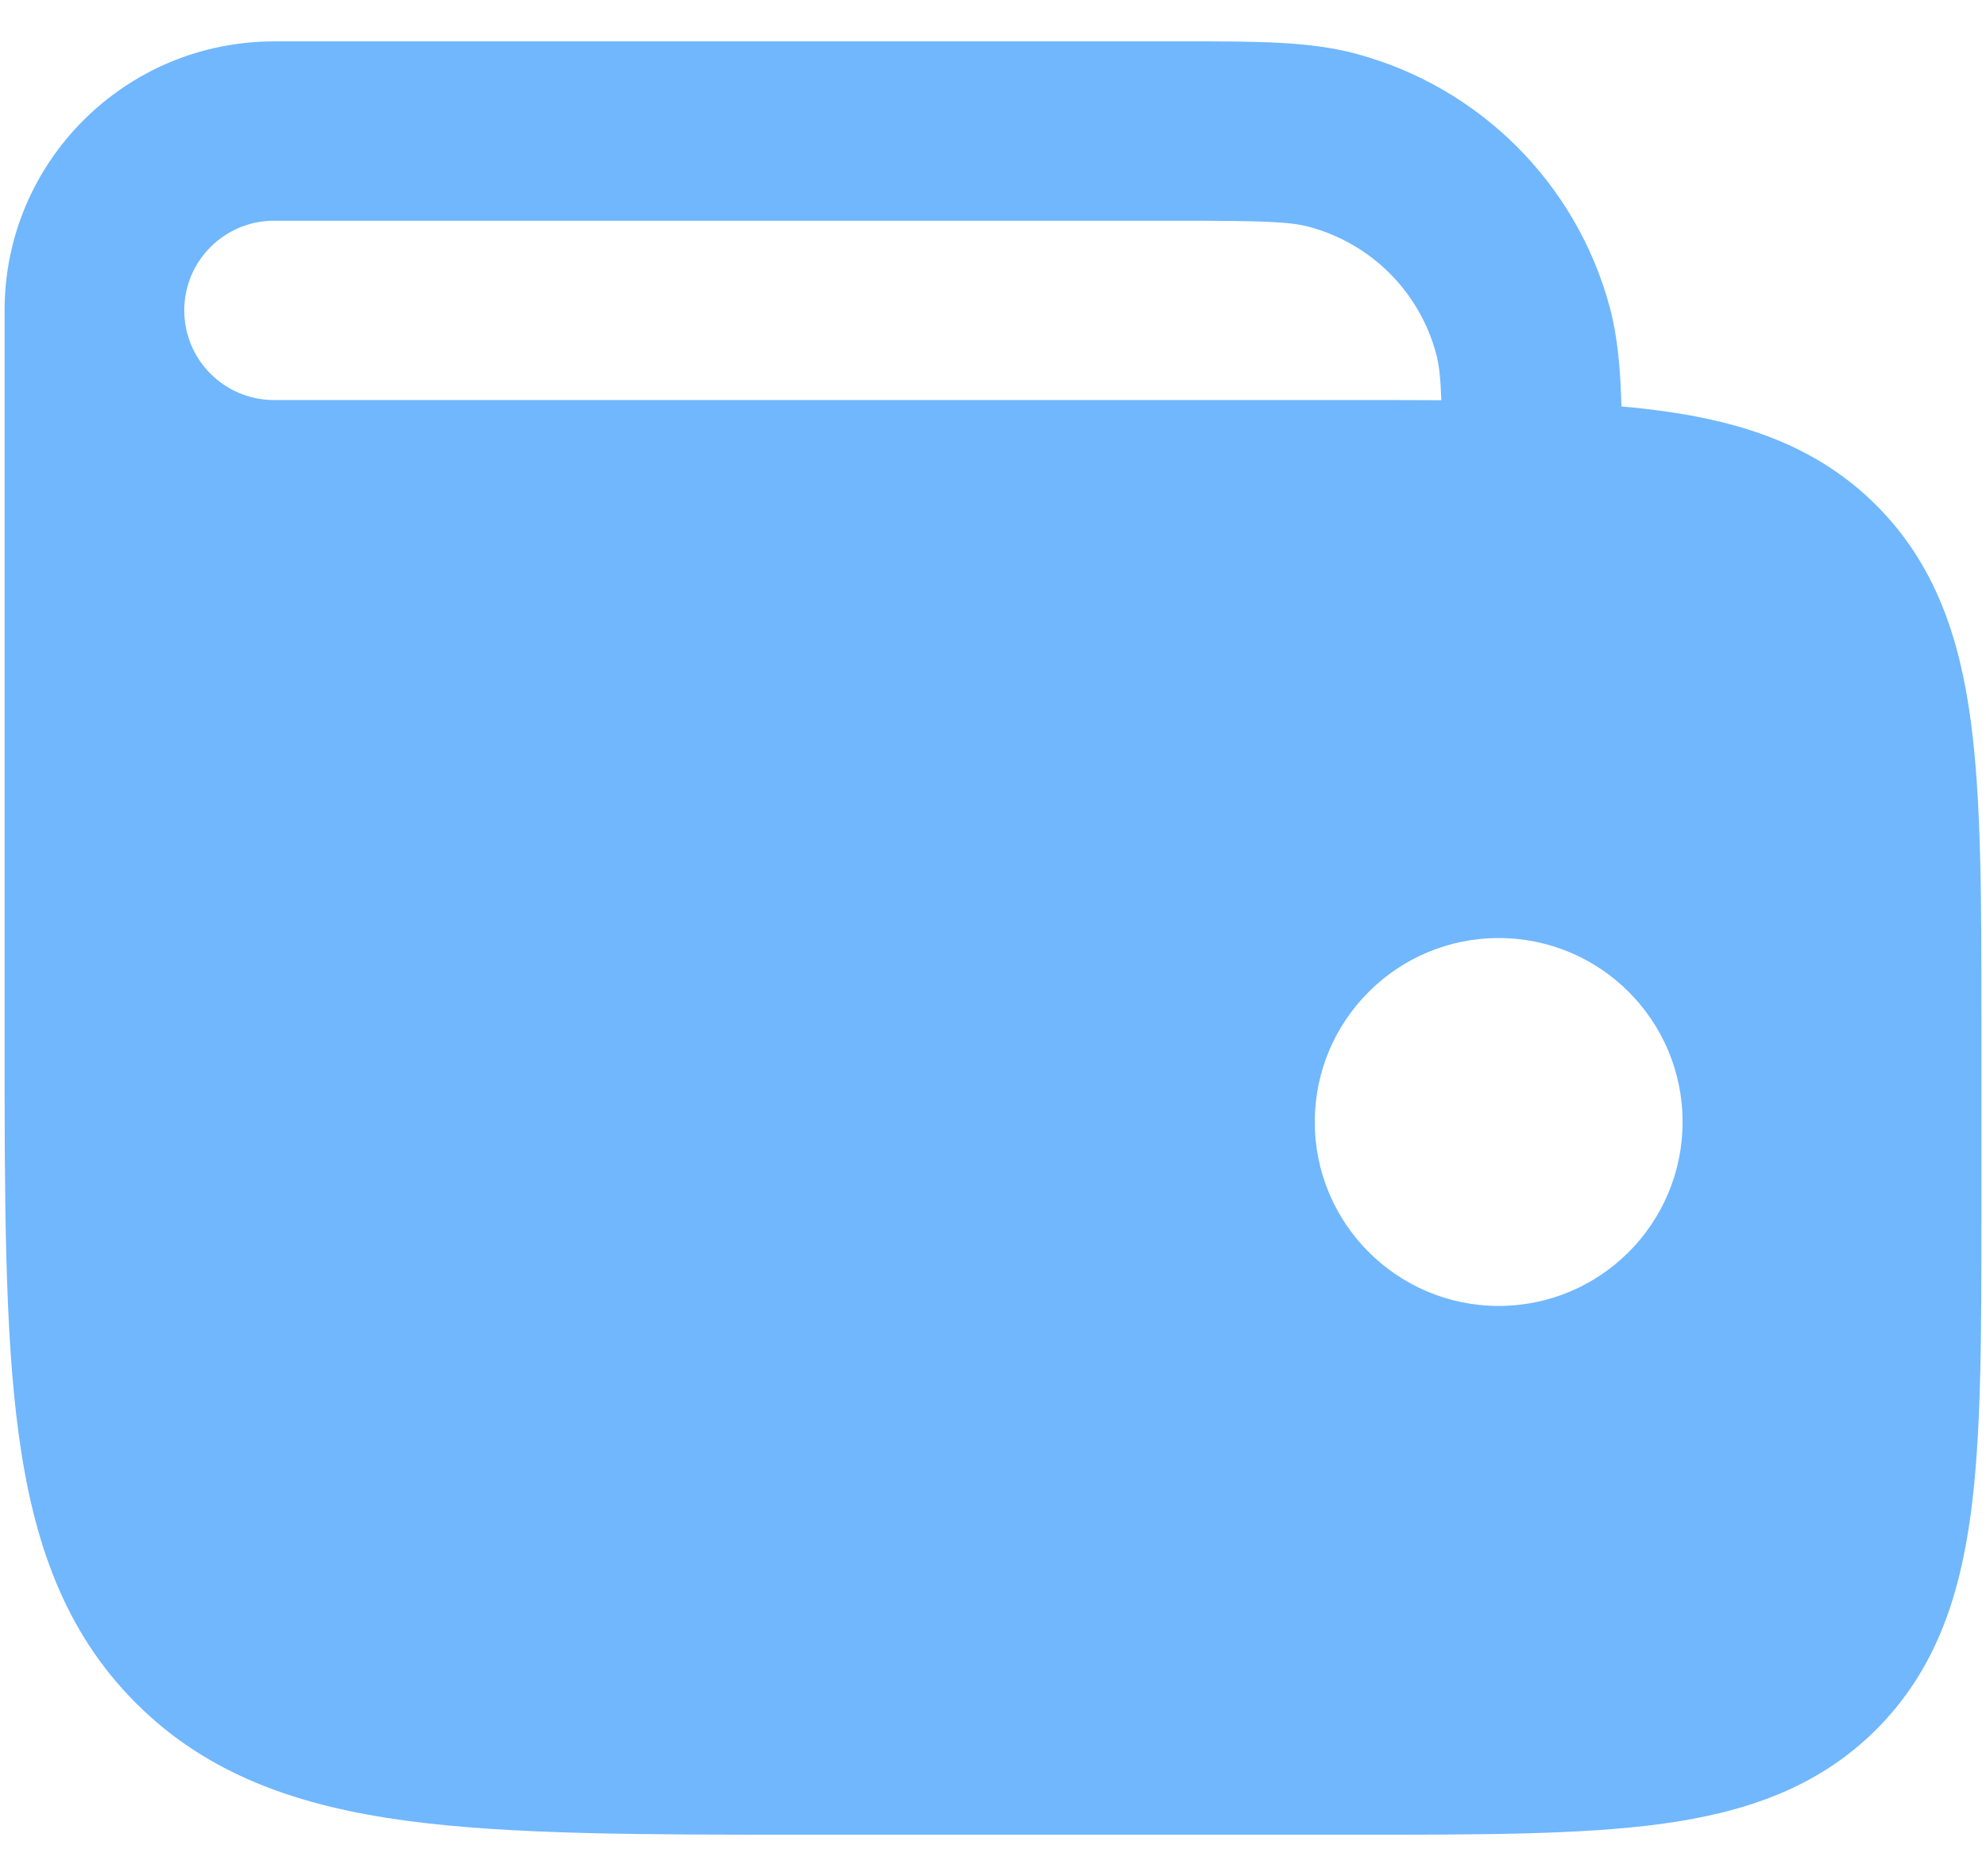 <svg xmlns="http://www.w3.org/2000/svg" width="36" height="34" viewBox="0 0 36 34" fill="none"><path fill-rule="evenodd" clip-rule="evenodd" d="M29.18 5.568C29.322 6.098 29.373 6.679 29.392 7.366C29.635 7.387 29.869 7.413 30.094 7.443C31.605 7.646 32.94 8.088 34.008 9.154C35.077 10.22 35.52 11.552 35.723 13.059C35.917 14.495 35.917 16.31 35.917 18.51V21.99C35.917 24.19 35.917 26.005 35.723 27.441C35.52 28.948 35.077 30.28 34.008 31.346C32.94 32.412 31.605 32.854 30.094 33.057C28.654 33.25 26.836 33.25 24.63 33.25H14.623C11.653 33.25 9.259 33.25 7.376 32.998C5.422 32.735 3.776 32.174 2.469 30.87C1.161 29.566 0.599 27.924 0.336 25.974C0.083 24.095 0.083 21.707 0.083 18.744V5.625C0.083 2.933 2.271 0.75 4.97 0.75L21.482 0.75C22.777 0.749 23.739 0.749 24.573 0.972C26.821 1.573 28.577 3.325 29.18 5.568ZM23.729 4.111C23.367 4.014 22.876 4 21.257 4H4.969C4.069 4 3.34 4.728 3.34 5.625C3.34 6.523 4.069 7.25 4.969 7.25L24.629 7.25C25.15 7.25 25.649 7.25 26.127 7.253C26.112 6.832 26.084 6.602 26.032 6.409C25.731 5.287 24.853 4.411 23.729 4.111ZM27.167 17C29.008 17 30.5 18.492 30.5 20.333C30.5 22.174 29.008 23.667 27.167 23.667C25.326 23.667 23.833 22.174 23.833 20.333C23.833 18.492 25.326 17 27.167 17Z" fill="#70B7FE"></path></svg>